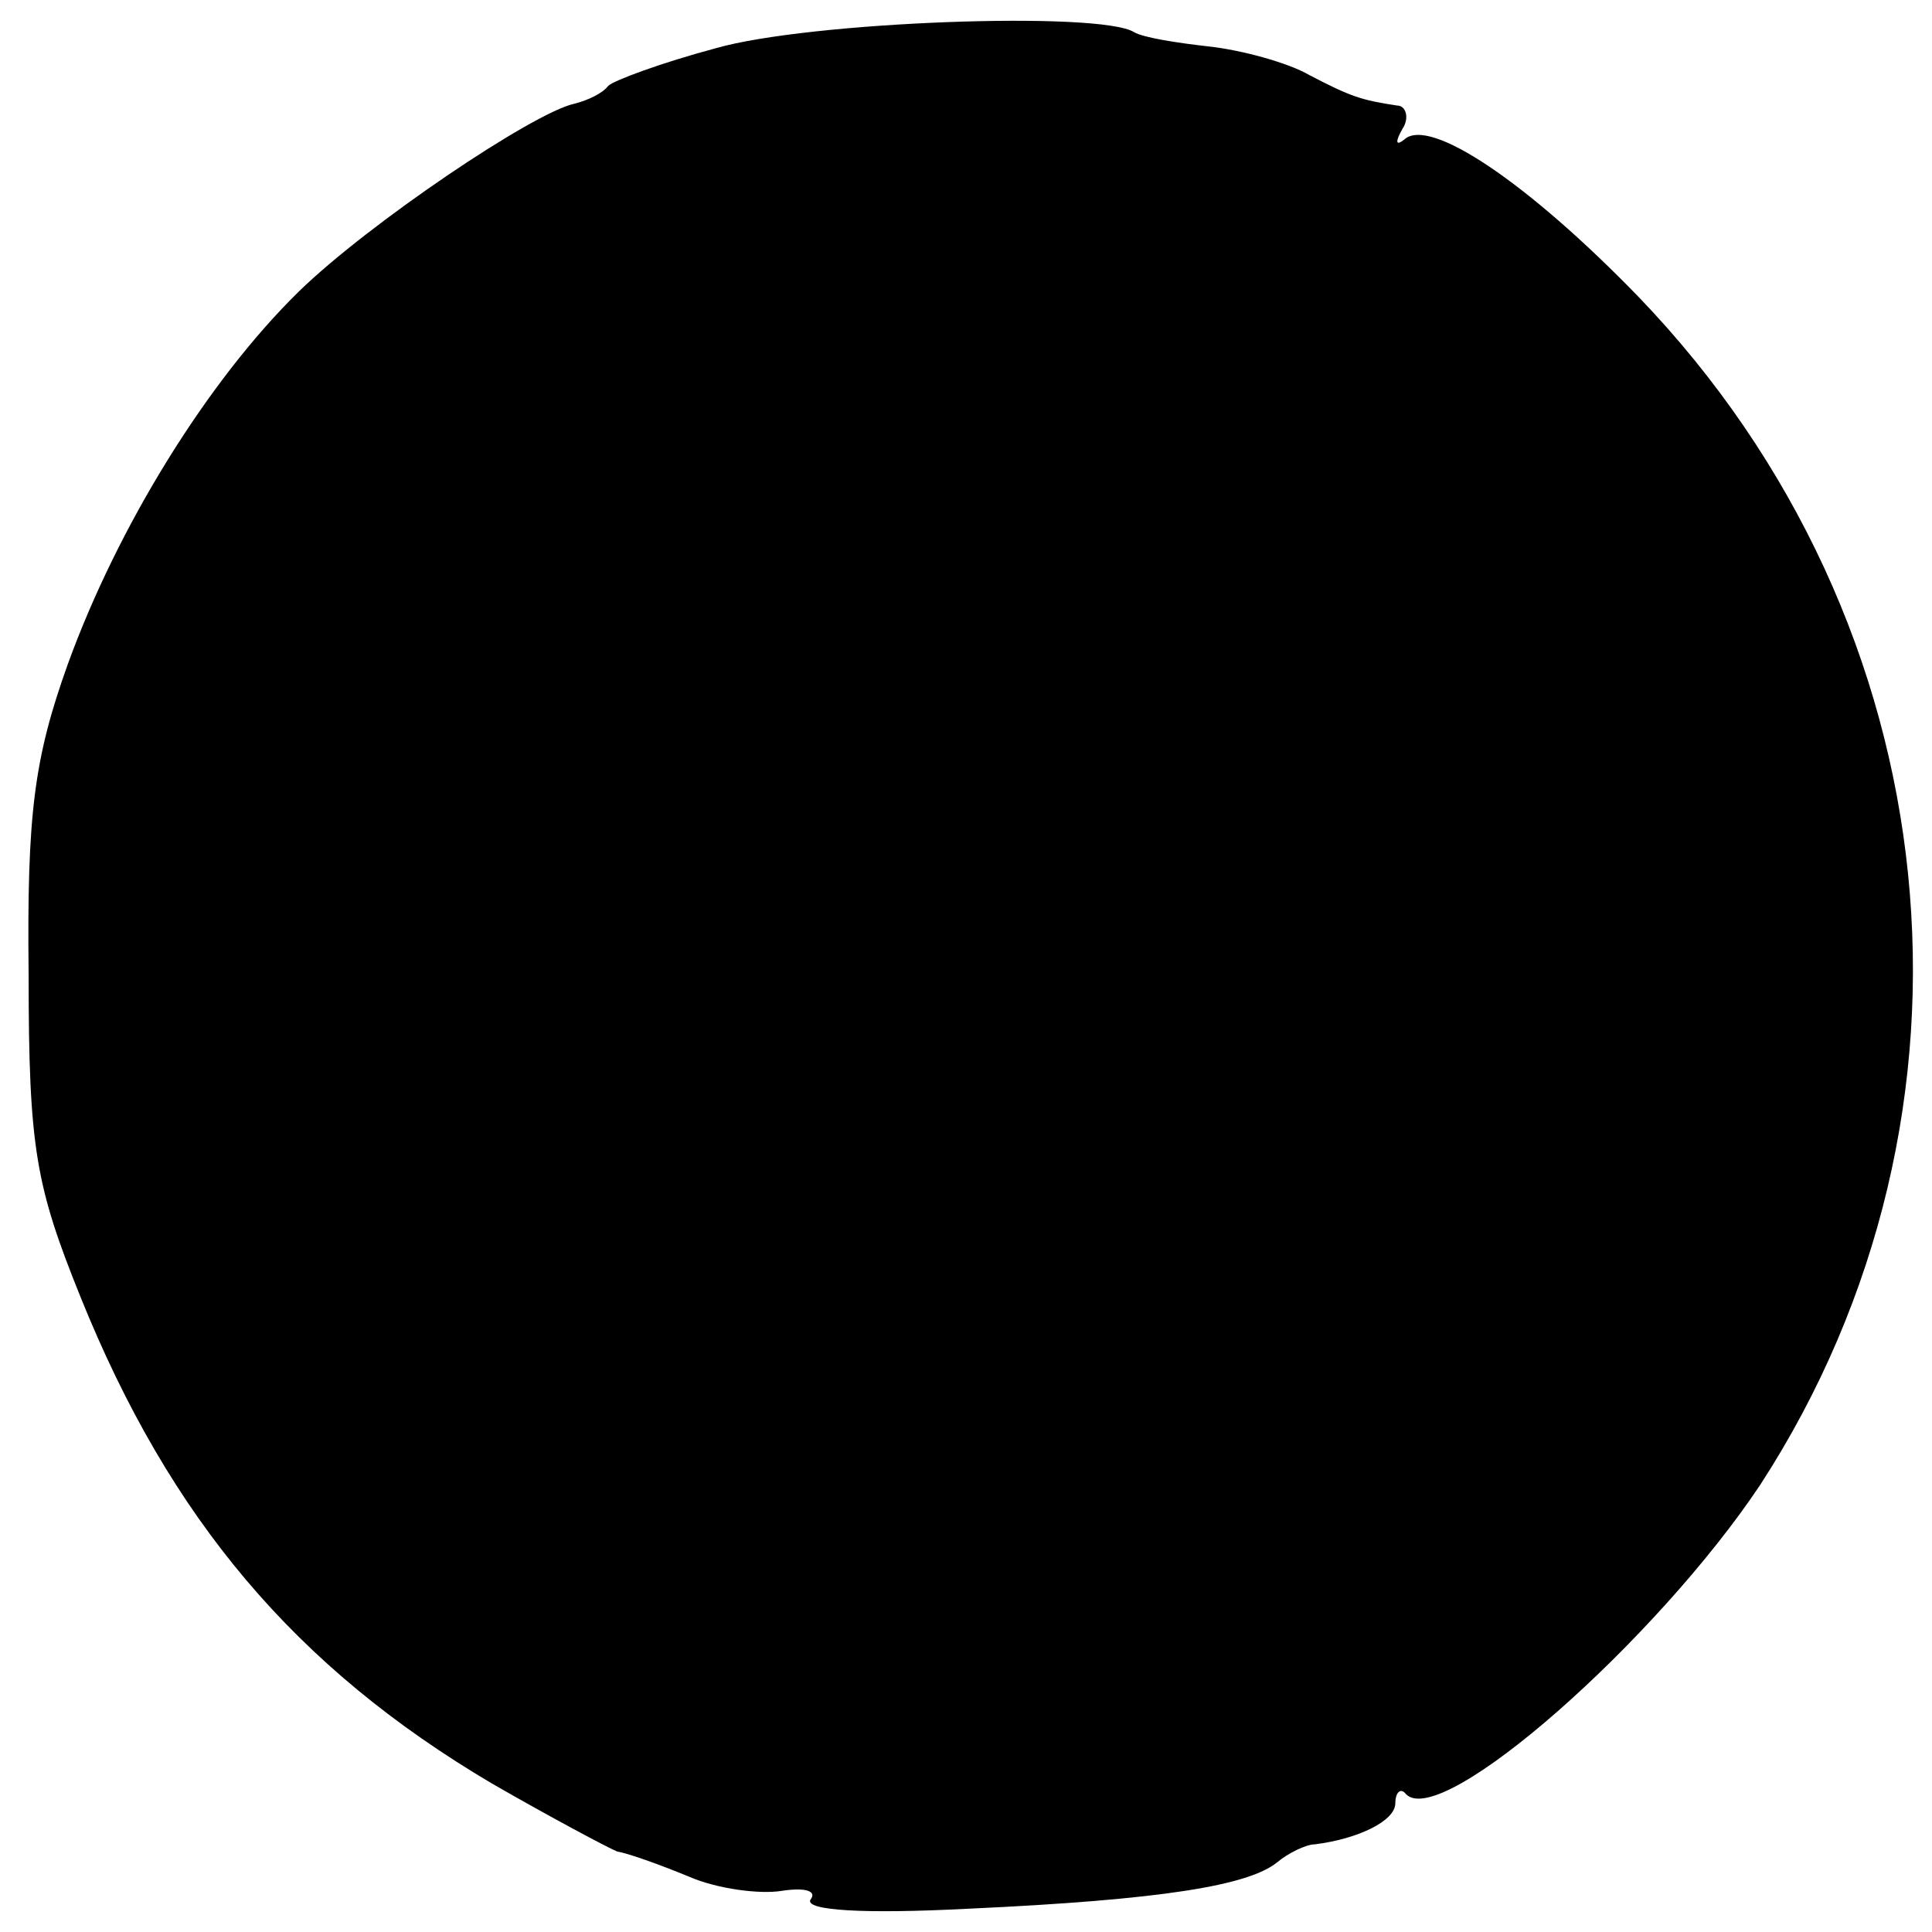 <?xml version="1.0" standalone="no"?>
<!DOCTYPE svg PUBLIC "-//W3C//DTD SVG 20010904//EN"
 "http://www.w3.org/TR/2001/REC-SVG-20010904/DTD/svg10.dtd">
<svg version="1.0" xmlns="http://www.w3.org/2000/svg"
 width="108pt" height="108pt" viewBox="0 0 108 108"
 preserveAspectRatio="xMidYMid meet">
<g transform="translate(0,108) scale(0.1,-0.1)"
fill="#000000" stroke="none">
<path d="M400 1053 c-30 -8 -57 -18 -60 -21 -3 -4 -11 -8 -19 -10 -23 -5 -115
-67 -154 -105 -51 -50 -101 -131 -129 -208 -19 -53 -23 -84 -22 -174 0 -97 4
-118 29 -180 50 -124 120 -207 230 -272 33 -19 65 -36 70 -38 6 -1 23 -7 40
-14 16 -7 40 -10 52 -8 13 2 20 0 16 -5 -3 -6 30 -8 88 -5 109 5 157 13 173
26 6 5 16 10 21 10 24 3 45 13 45 23 0 6 3 9 6 5 20 -20 140 86 198 173 135
208 108 481 -68 664 -62 64 -117 101 -131 88 -5 -4 -5 -1 -1 6 4 6 2 13 -3 13
-20 3 -26 5 -49 17 -12 7 -38 14 -56 16 -18 2 -37 5 -42 8 -19 12 -182 6 -234
-9z"/>
</g>
</svg>
